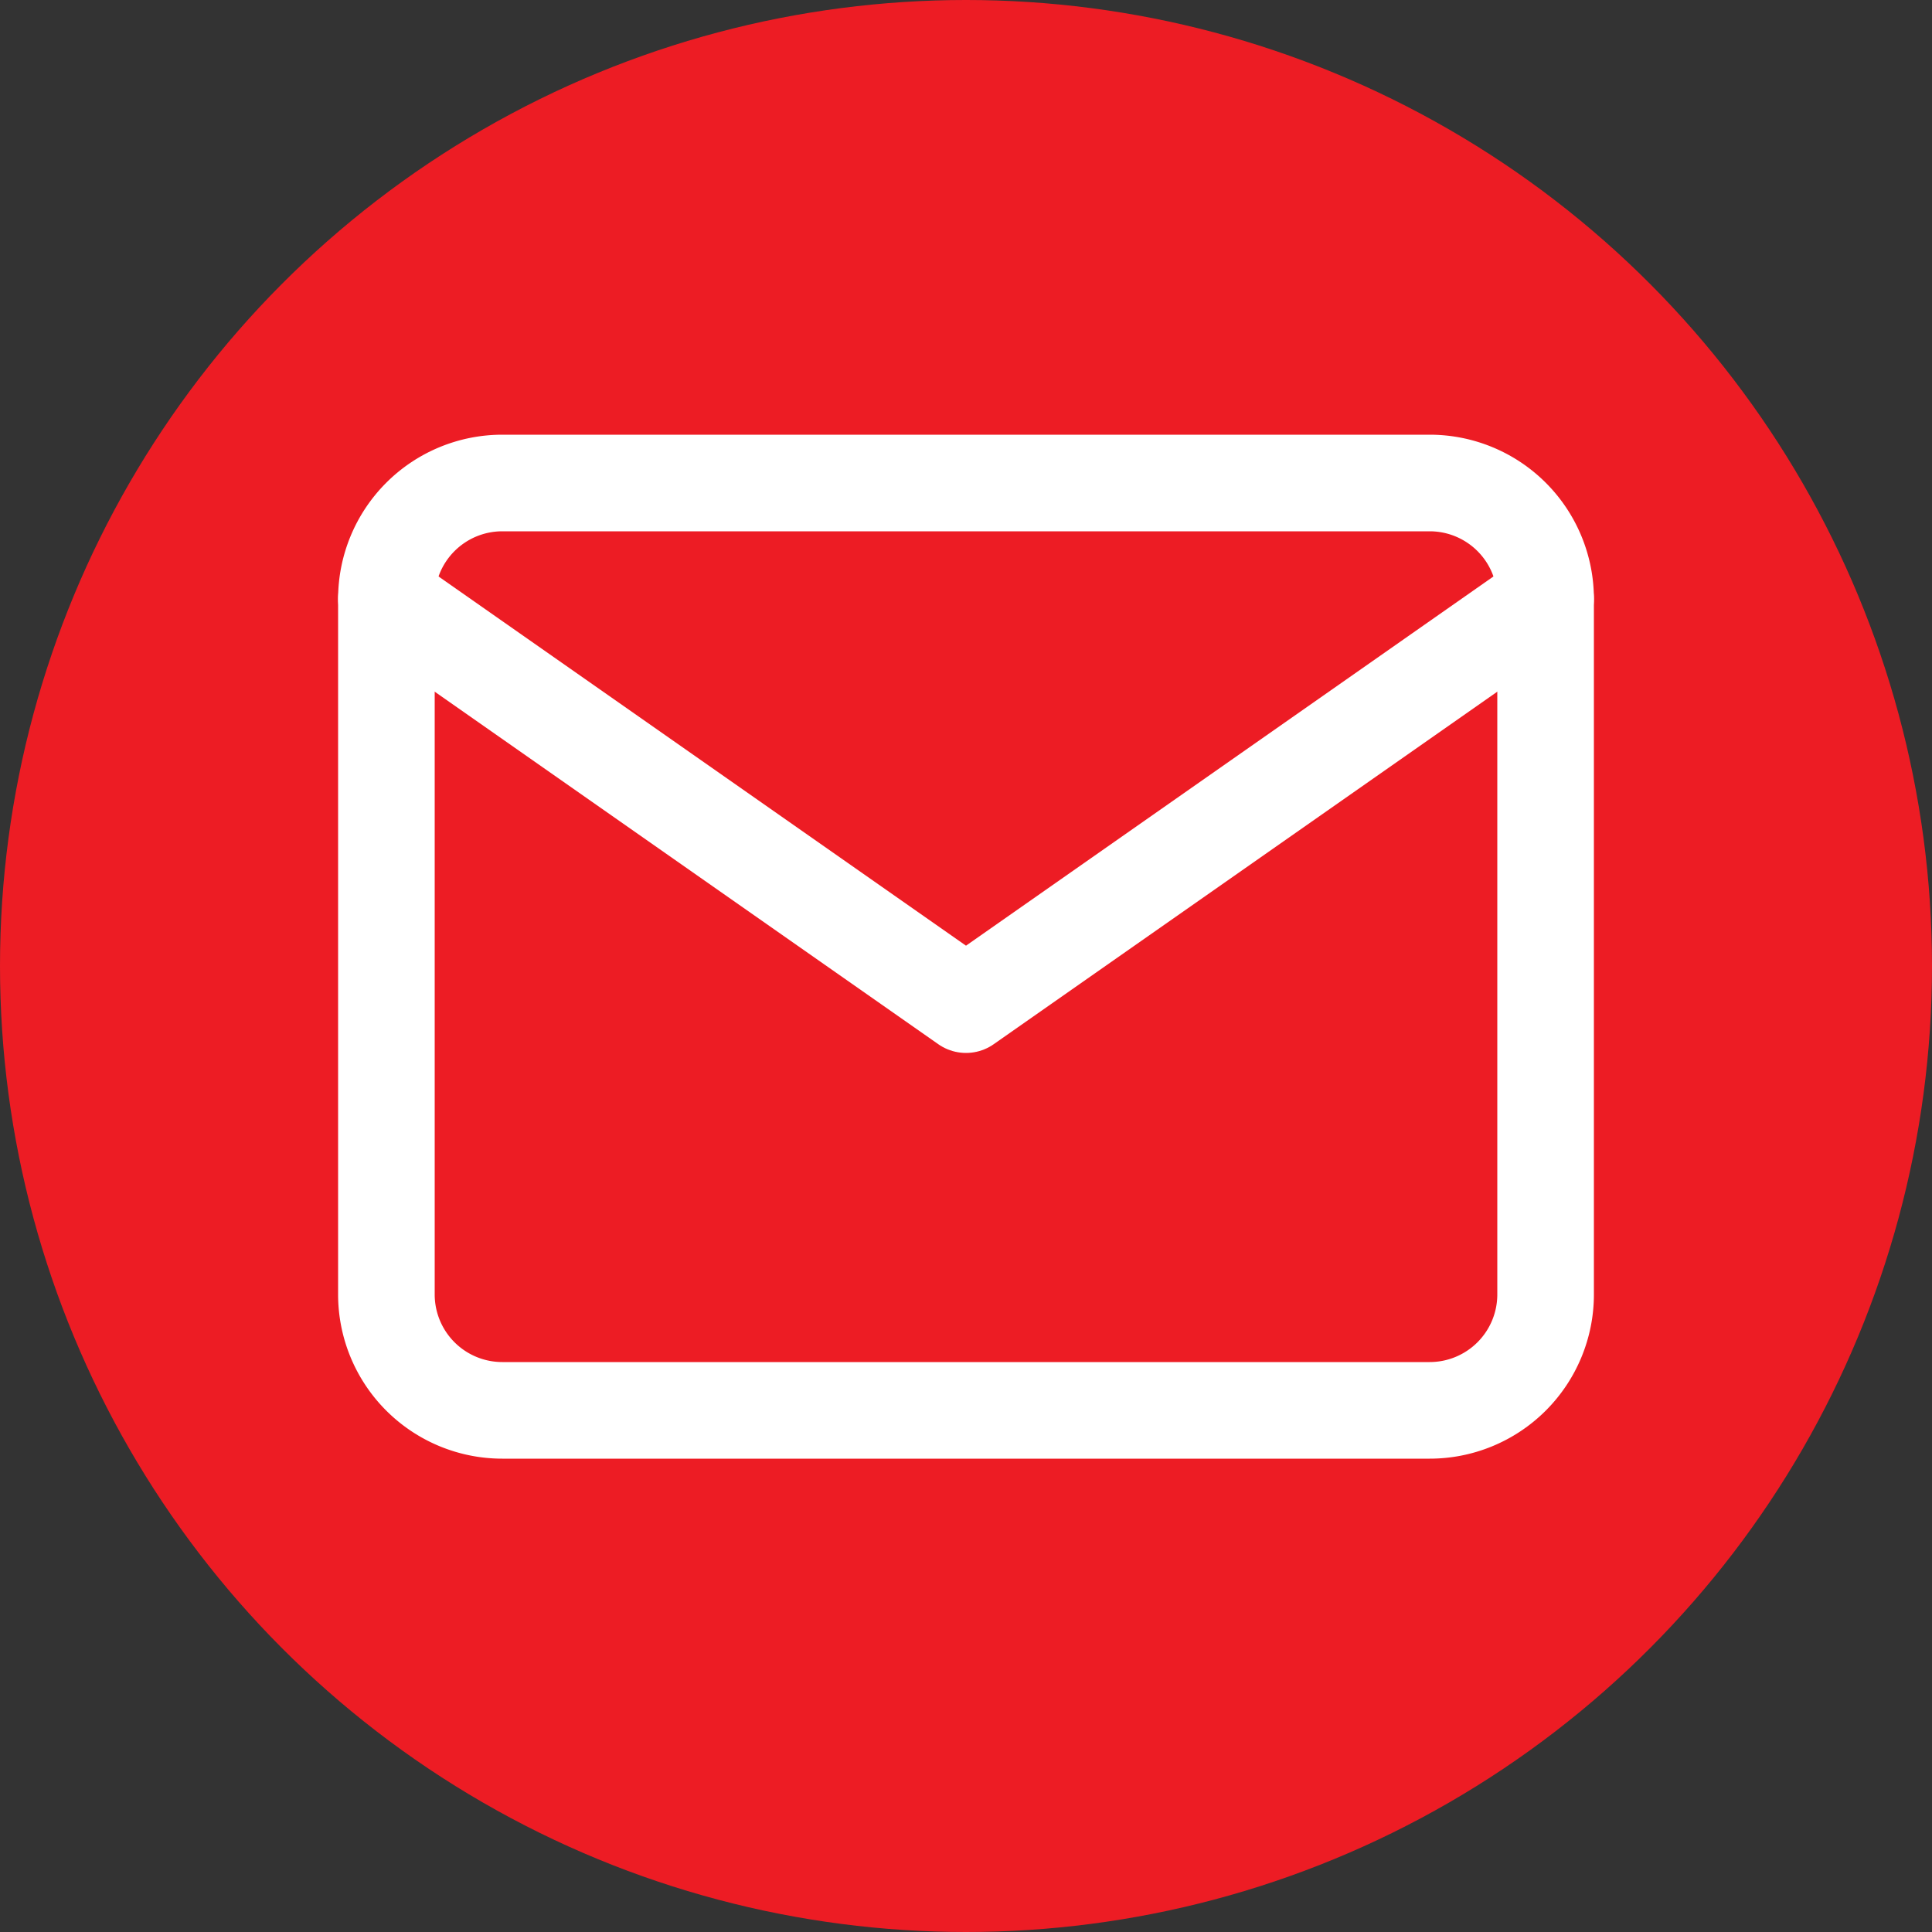 <svg xmlns="http://www.w3.org/2000/svg" width="20" height="20" viewBox="0 0 20 20"><rect x="0" y="0" width="20" height="20" fill="#333333" stroke="none"/><g transform="translate(-1130 25)"><circle cx="10" cy="10" r="10" transform="translate(1130 -25)" fill="#ed1c24"/><g transform="translate(83 4)"><g transform="translate(1048 -30)"><path d="M4.2,6h9.6A1.2,1.2,0,0,1,15,7.2v7.2a1.2,1.2,0,0,1-1.2,1.2H4.2A1.2,1.2,0,0,1,3,14.4V7.2A1.2,1.2,0,0,1,4.2,6Z" fill="none" stroke="#fff" stroke-linecap="round" stroke-linejoin="round" stroke-width="1"/><path d="M15,9,9,13.2,3,9" transform="translate(0 -1.8)" fill="none" stroke="#fff" stroke-linecap="round" stroke-linejoin="round" stroke-width="1"/></g></g></g></svg>